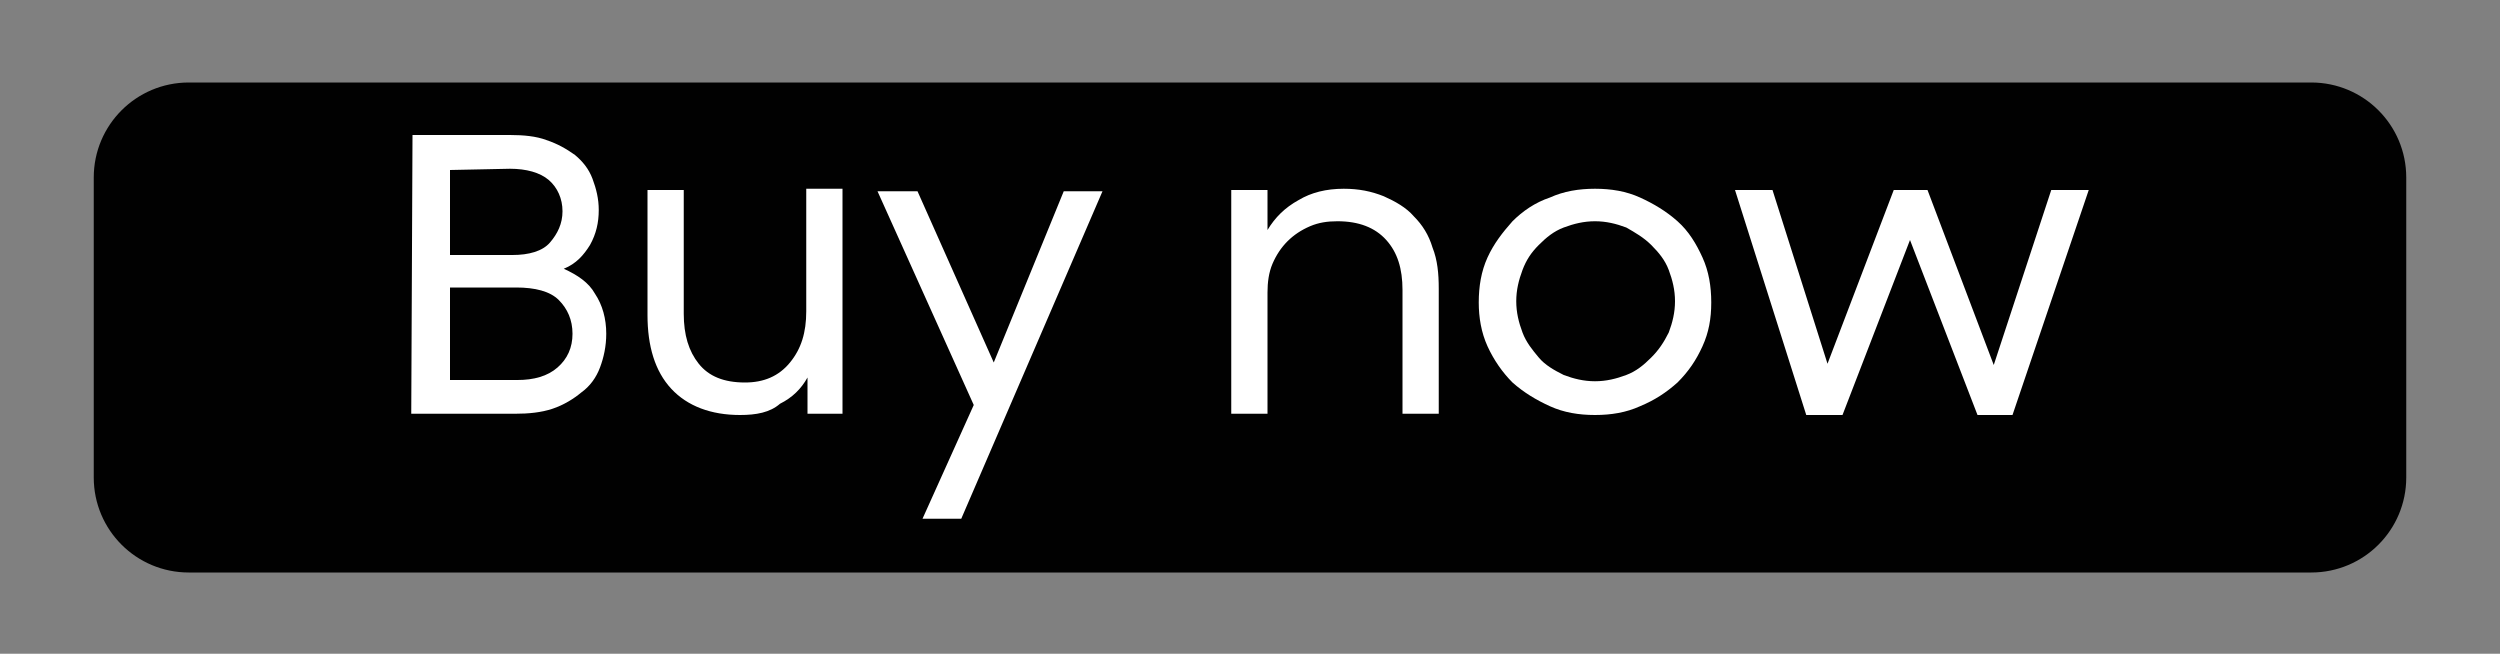 <?xml version="1.0" encoding="utf-8"?>
<!-- Generator: Adobe Illustrator 26.0.2, SVG Export Plug-In . SVG Version: 6.00 Build 0)  -->
<svg version="1.1" id="Layer_1" xmlns="http://www.w3.org/2000/svg" xmlns:xlink="http://www.w3.org/1999/xlink" x="0px" y="0px"
	 viewBox="0 0 200 52.3" style="enable-background:new 0 0 200 52.3;" xml:space="preserve">
<rect x="0" y="0" width="200" height="52.3" fill="#808080" stroke="none"/>
<style type="text/css">
	.st0{fill:#010101;}
	.st1{fill:#FFFFFF;}
</style>
<path class="st0" d="M184.9,45.8H15.1c-4.2,0-7.6-3.4-7.6-7.6v-24c0-4.2,3.4-7.6,7.6-7.6h169.8c4.2,0,7.6,3.4,7.6,7.6v24
	C192.5,42.4,189.1,45.8,184.9,45.8z"/>
<g>
	<path class="st1" d="M33,10.8h7.8c1.1,0,2.1,0.1,2.9,0.4c0.9,0.3,1.6,0.7,2.3,1.2c0.6,0.5,1.1,1.1,1.4,1.9s0.5,1.6,0.5,2.5
		c0,1-0.2,1.9-0.7,2.8c-0.5,0.8-1.1,1.5-2.1,1.9c1.1,0.5,2,1.1,2.5,2c0.6,0.9,0.9,2,0.9,3.2c0,1-0.2,1.9-0.5,2.7
		c-0.3,0.8-0.8,1.5-1.5,2c-0.6,0.5-1.4,1-2.3,1.3s-1.9,0.4-3,0.4h-8.3L33,10.8L33,10.8z M36,13.6v6.8h5c1.3,0,2.4-0.3,3-1
		s1-1.5,1-2.5s-0.4-1.9-1.1-2.5s-1.8-0.9-3.1-0.9L36,13.6L36,13.6z M36,23v7.4h5.4c1.3,0,2.4-0.3,3.2-1c0.8-0.7,1.2-1.6,1.2-2.7
		s-0.4-2-1.1-2.7s-1.9-1-3.4-1C41.2,23,36,23,36,23z"/>
	<path class="st1" d="M59.2,33.2c-2.3,0-4.2-0.7-5.5-2.1c-1.3-1.4-1.9-3.4-1.9-5.9v-10h2.9v9.9c0,1.7,0.4,3,1.2,4
		c0.8,1,2,1.5,3.7,1.5c1.5,0,2.7-0.5,3.6-1.6c0.9-1.1,1.3-2.4,1.3-4.1v-9.8h2.9v18h-2.8v-2.9c-0.5,0.9-1.2,1.6-2.2,2.1
		C61.6,33,60.5,33.2,59.2,33.2z"/>
	<path class="st1" d="M77.9,32.4l-7.7-17.1h3.2L79.5,29l5.6-13.7h3.1L76.9,41.5h-3.1L77.9,32.4z"/>
	<path class="st1" d="M98.5,15.2h2.9v3.2c0.6-1,1.4-1.8,2.5-2.4c1-0.6,2.2-0.9,3.6-0.9c1.2,0,2.2,0.2,3.2,0.6
		c0.9,0.4,1.8,0.9,2.4,1.6c0.7,0.7,1.2,1.5,1.5,2.5c0.4,1,0.5,2.1,0.5,3.3v10h-2.9v-9.9c0-1.7-0.4-3-1.3-4s-2.2-1.5-3.9-1.5
		c-0.8,0-1.5,0.1-2.2,0.4s-1.3,0.7-1.8,1.2s-0.9,1.1-1.2,1.8c-0.3,0.7-0.4,1.5-0.4,2.3v9.7h-2.9L98.5,15.2L98.5,15.2z"/>
	<path class="st1" d="M127.6,33.2c-1.3,0-2.5-0.2-3.6-0.7s-2.1-1.1-3-1.9c-0.8-0.8-1.5-1.8-2-2.9s-0.7-2.3-0.7-3.5
		c0-1.3,0.2-2.5,0.7-3.6s1.2-2,2-2.9c0.8-0.8,1.8-1.5,3-1.9c1.1-0.5,2.3-0.7,3.6-0.7c1.3,0,2.5,0.2,3.6,0.7c1.1,0.5,2.1,1.1,3,1.9
		s1.5,1.8,2,2.9s0.7,2.3,0.7,3.6c0,1.3-0.2,2.4-0.7,3.5s-1.1,2-2,2.9c-0.9,0.8-1.8,1.4-3,1.9C130.1,33,128.9,33.2,127.6,33.2z
		 M127.6,30.5c0.9,0,1.7-0.2,2.5-0.5s1.4-0.8,2-1.4s1-1.2,1.4-2c0.3-0.8,0.5-1.6,0.5-2.5s-0.2-1.7-0.5-2.5s-0.8-1.4-1.4-2
		c-0.6-0.6-1.3-1-2-1.4c-0.8-0.3-1.6-0.5-2.5-0.5s-1.7,0.2-2.5,0.5s-1.4,0.8-2,1.4s-1,1.2-1.3,2s-0.5,1.6-0.5,2.5s0.2,1.7,0.5,2.5
		s0.8,1.4,1.3,2s1.2,1,2,1.4C125.9,30.3,126.7,30.5,127.6,30.5z"/>
	<path class="st1" d="M138.8,15.2h3l4.4,13.9l5.3-13.9h2.7l5.3,14l4.6-14h3l-6.1,18h-2.8l-5.4-14l-5.4,14h-2.9L138.8,15.2z"/>
</g>
</svg>
